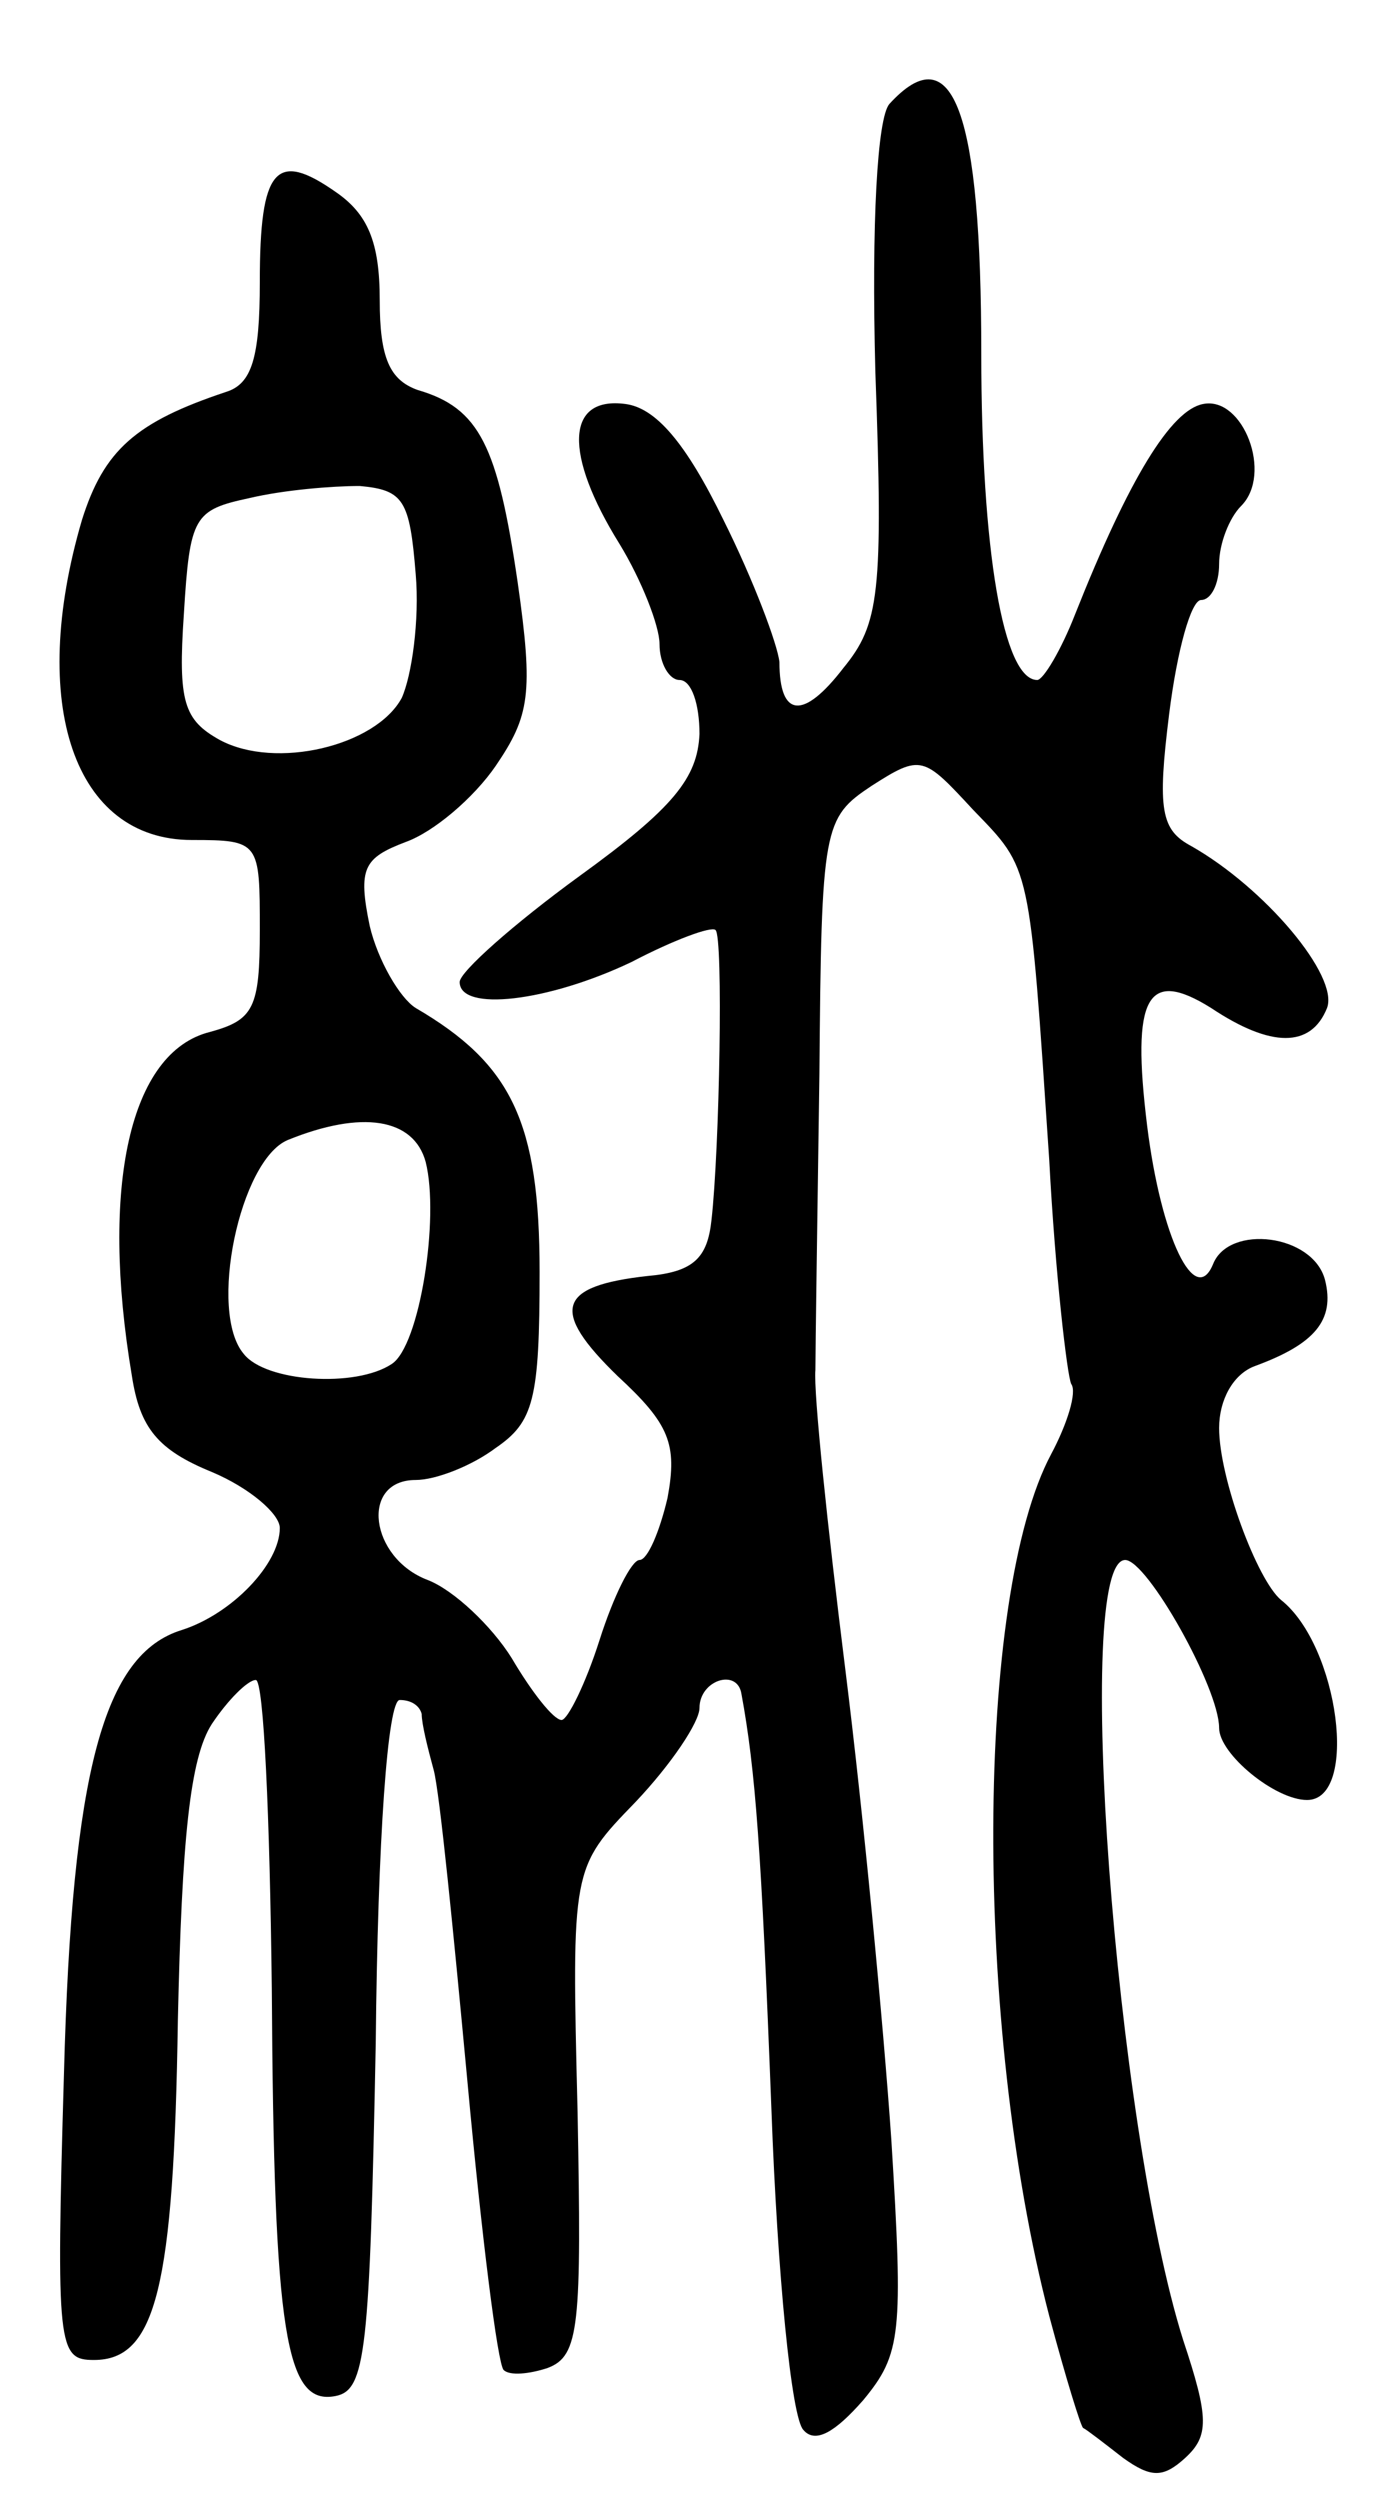 <svg version="1.0" xmlns="http://www.w3.org/2000/svg" width="69" height="125" viewBox="0 0 69 125" ><g transform="translate(0,125) scale(0.1,-0.1)" ><path d="M445 1198 c-6 -7 -9 -59 -7 -134 4 -111 2 -126 -16 -148 -20 -26 -32 -25 -32 3 -1 9 -13 41 -28 71 -19 39 -34 56 -49 58 -30 4 -31 -25 -3 -70 11 -18 20 -41 20 -50 0 -10 5 -18 10 -18 6 0 10 -12 10 -27 -1 -22 -13 -37 -60 -71 -33 -24 -60 -48 -60 -53 0 -15 44 -10 86 10 21 11 40 18 42 16 4 -3 2 -110 -2 -145 -2 -19 -9 -26 -32 -28 -45 -5 -49 -17 -15 -50 26 -24 30 -34 25 -61 -4 -17 -10 -31 -14 -31 -4 0 -13 -18 -20 -40 -7 -22 -16 -40 -19 -40 -4 0 -15 14 -25 31 -10 16 -29 34 -42 39 -29 11 -34 50 -6 50 10 0 28 7 40 16 19 13 22 24 22 88 0 75 -14 104 -62 132 -8 5 -19 24 -23 41 -6 29 -3 34 18 42 14 5 34 22 45 38 17 25 19 36 11 92 -10 68 -19 87 -50 96 -14 5 -19 16 -19 45 0 29 -6 43 -22 54 -30 21 -38 12 -38 -45 0 -38 -4 -51 -17 -55 -45 -15 -61 -29 -72 -64 -27 -92 -4 -160 55 -160 34 0 34 -1 34 -45 0 -39 -3 -45 -25 -51 -40 -10 -55 -77 -39 -172 4 -26 13 -37 40 -48 19 -8 34 -21 34 -28 0 -18 -24 -43 -49 -51 -39 -12 -55 -70 -59 -222 -4 -137 -3 -143 15 -143 31 0 40 36 42 170 2 90 6 131 17 148 8 12 18 22 22 22 4 0 7 -69 8 -154 1 -174 7 -209 32 -204 15 3 17 22 20 176 1 103 6 172 12 172 6 0 10 -3 11 -7 0 -5 3 -17 6 -28 3 -11 10 -82 17 -157 7 -76 15 -140 18 -143 3 -3 13 -2 22 1 16 6 17 21 15 128 -3 122 -3 122 29 155 18 19 32 40 32 47 0 14 19 20 21 7 7 -38 10 -78 15 -208 3 -82 10 -154 16 -160 6 -7 16 -1 30 15 19 23 20 33 14 130 -4 58 -14 163 -23 235 -9 72 -16 139 -15 150 0 11 1 77 2 148 1 124 2 128 26 144 25 16 26 15 51 -12 29 -30 28 -26 38 -175 3 -57 9 -108 11 -112 3 -4 -2 -20 -10 -35 -38 -71 -39 -285 -1 -431 8 -30 16 -56 17 -56 2 -1 11 -8 20 -15 14 -10 20 -10 31 0 12 11 12 20 -1 59 -34 108 -55 390 -29 390 11 0 47 -64 47 -84 0 -13 28 -36 44 -36 26 0 16 77 -13 100 -12 10 -31 61 -31 86 0 14 7 27 18 31 30 11 40 23 35 43 -6 23 -48 28 -56 8 -9 -22 -26 13 -33 69 -8 65 0 79 32 59 30 -20 50 -20 58 0 6 16 -31 60 -68 81 -15 8 -17 18 -11 66 4 32 11 57 16 57 5 0 9 8 9 18 0 10 5 23 11 29 16 16 1 55 -19 51 -16 -3 -37 -37 -64 -105 -7 -18 -16 -33 -19 -33 -17 0 -28 65 -28 163 0 121 -14 160 -46 125z m-237 -235 c2 -23 -2 -51 -7 -62 -13 -24 -63 -36 -91 -21 -18 10 -21 19 -18 63 3 49 5 52 33 58 17 4 41 6 55 6 22 -2 25 -7 28 -44z m5 -294 c7 -28 -3 -92 -17 -101 -18 -12 -63 -9 -74 5 -18 21 -2 97 22 107 37 15 63 11 69 -11z"/></g></svg> 
